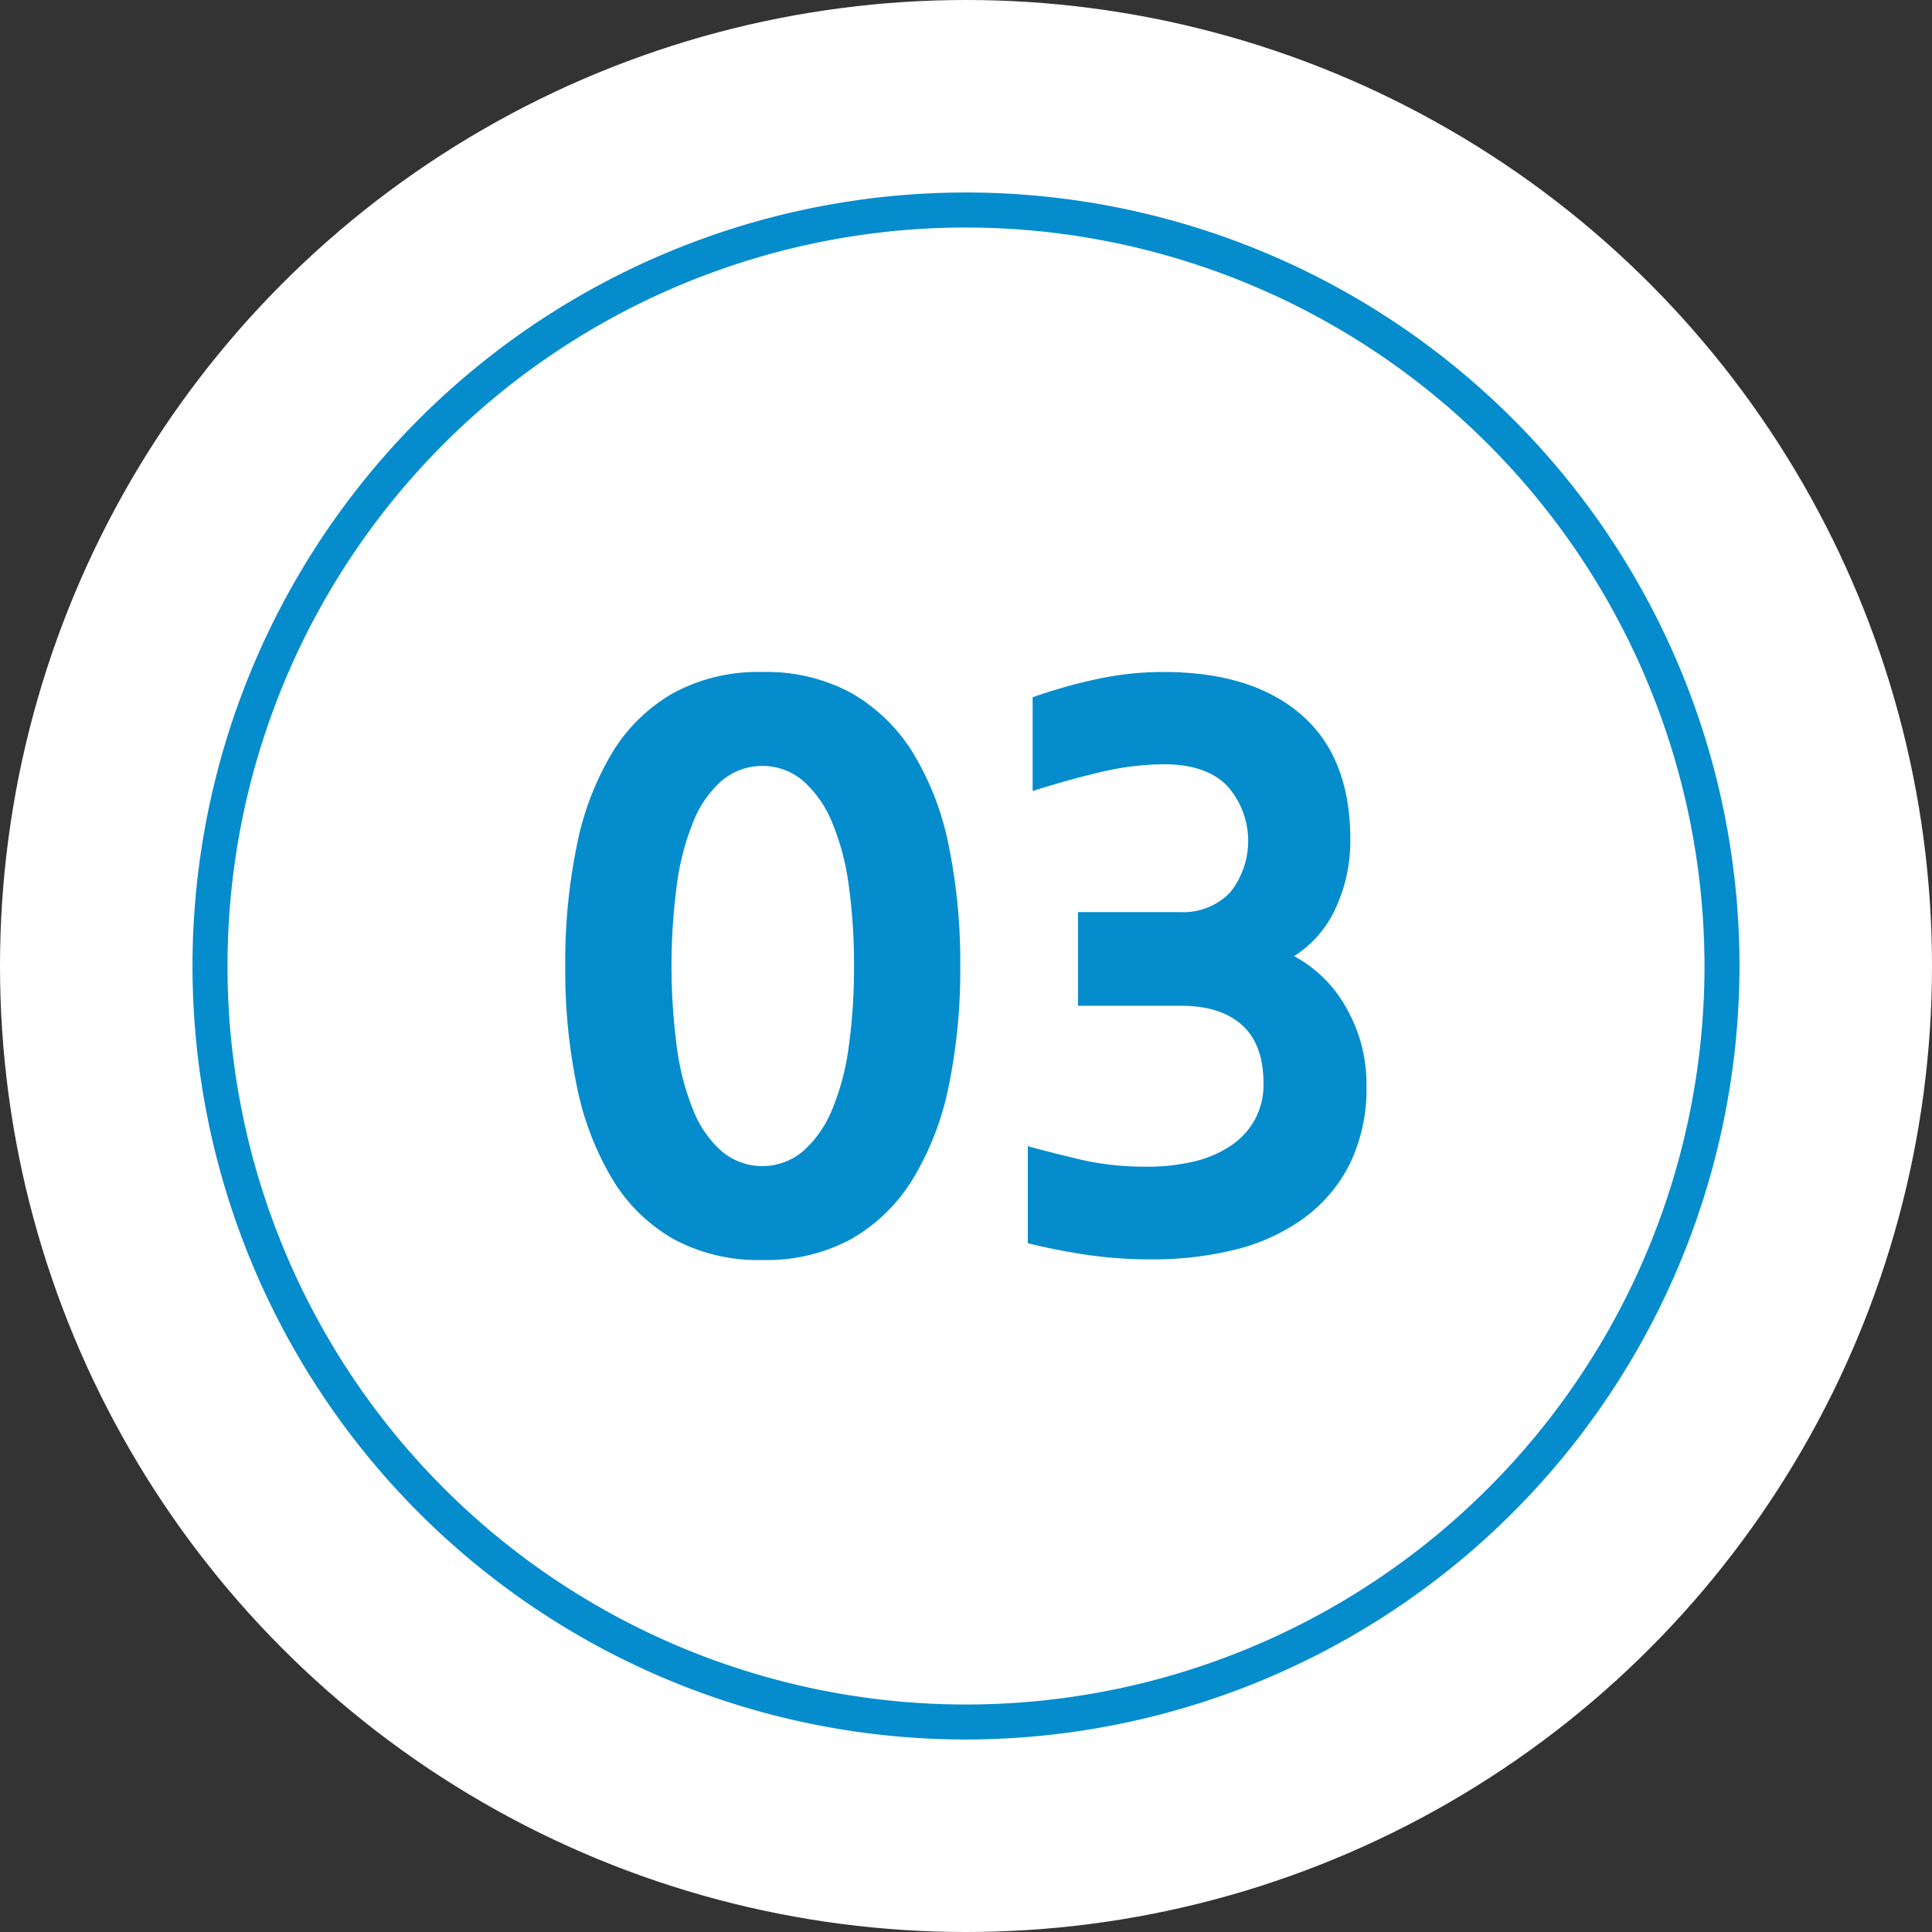 <svg xmlns="http://www.w3.org/2000/svg" viewBox="0 0 276 276"><rect x="0" y="0" width="276" height="276" fill="#333333" stroke="none"/><defs><style>.cls-1{fill:#fff;}.cls-2{fill:#058ccd;}</style></defs><g id="레이어_2" data-name="레이어 2"><g id="레이어_1-2" data-name="레이어 1"><circle class="cls-1" cx="138" cy="138" r="138"/><path class="cls-2" d="M138,248.5A110.5,110.5,0,1,1,248.5,138,110.63,110.63,0,0,1,138,248.5Zm0-216A105.5,105.5,0,1,0,243.5,138,105.62,105.62,0,0,0,138,32.5Z"/><path class="cls-2" d="M137.18,138a82.06,82.06,0,0,1-1.65,17.16,41.28,41.28,0,0,1-5.12,13.26,24.64,24.64,0,0,1-8.8,8.58,25.42,25.42,0,0,1-12.7,3,25.43,25.43,0,0,1-12.71-3,24.17,24.17,0,0,1-8.74-8.58,41.94,41.94,0,0,1-5.06-13.26A82.06,82.06,0,0,1,80.75,138a82.83,82.83,0,0,1,1.65-17.21,41.21,41.21,0,0,1,5.06-13.26A24.27,24.27,0,0,1,96.2,99a25.43,25.43,0,0,1,12.71-3,25.42,25.42,0,0,1,12.7,3,24.75,24.75,0,0,1,8.8,8.53,40.56,40.56,0,0,1,5.12,13.26A82.83,82.83,0,0,1,137.18,138ZM122,138a81.66,81.66,0,0,0-.77-11.66,35.14,35.14,0,0,0-2.42-9,15.83,15.83,0,0,0-4.13-5.83,9,9,0,0,0-11.55,0,15.29,15.29,0,0,0-4.07,5.83,36.53,36.53,0,0,0-2.36,9,88.67,88.67,0,0,0,0,23.32,36.53,36.53,0,0,0,2.36,9,15.29,15.29,0,0,0,4.07,5.83,9,9,0,0,0,11.55,0,15.83,15.83,0,0,0,4.13-5.83,35.14,35.14,0,0,0,2.42-9A81.66,81.66,0,0,0,122,138Z"/><path class="cls-2" d="M164.56,179.91a63.77,63.77,0,0,1-9.73-.71q-4.56-.72-8-1.6V163.74q3.19.88,7.59,1.93a41.3,41.3,0,0,0,9.46,1,28.84,28.84,0,0,0,6.55-.71,16.16,16.16,0,0,0,5.28-2.21,10.66,10.66,0,0,0,3.52-3.74,10.51,10.51,0,0,0,1.27-5.22q0-5.61-3.08-8.36t-8.7-2.75H154V130.3h14.52a9.31,9.31,0,0,0,7.21-2.8,11.81,11.81,0,0,0-.38-15.19q-3-3.14-9.14-3.13a40.18,40.18,0,0,0-8.47,1Q153,111.27,147.52,113V99.61A75.56,75.56,0,0,1,156.75,97a44.58,44.58,0,0,1,9.46-1q12.66,0,19.69,6.1t7,17.88a22.59,22.59,0,0,1-2.09,9.74,15.75,15.75,0,0,1-5.94,6.87,18.62,18.62,0,0,1,7.54,7.54,21.75,21.75,0,0,1,2.8,10.83,24.66,24.66,0,0,1-2.36,11.27,21.66,21.66,0,0,1-6.54,7.76,28.05,28.05,0,0,1-9.79,4.51A48.66,48.66,0,0,1,164.56,179.91Z"/></g></g></svg>